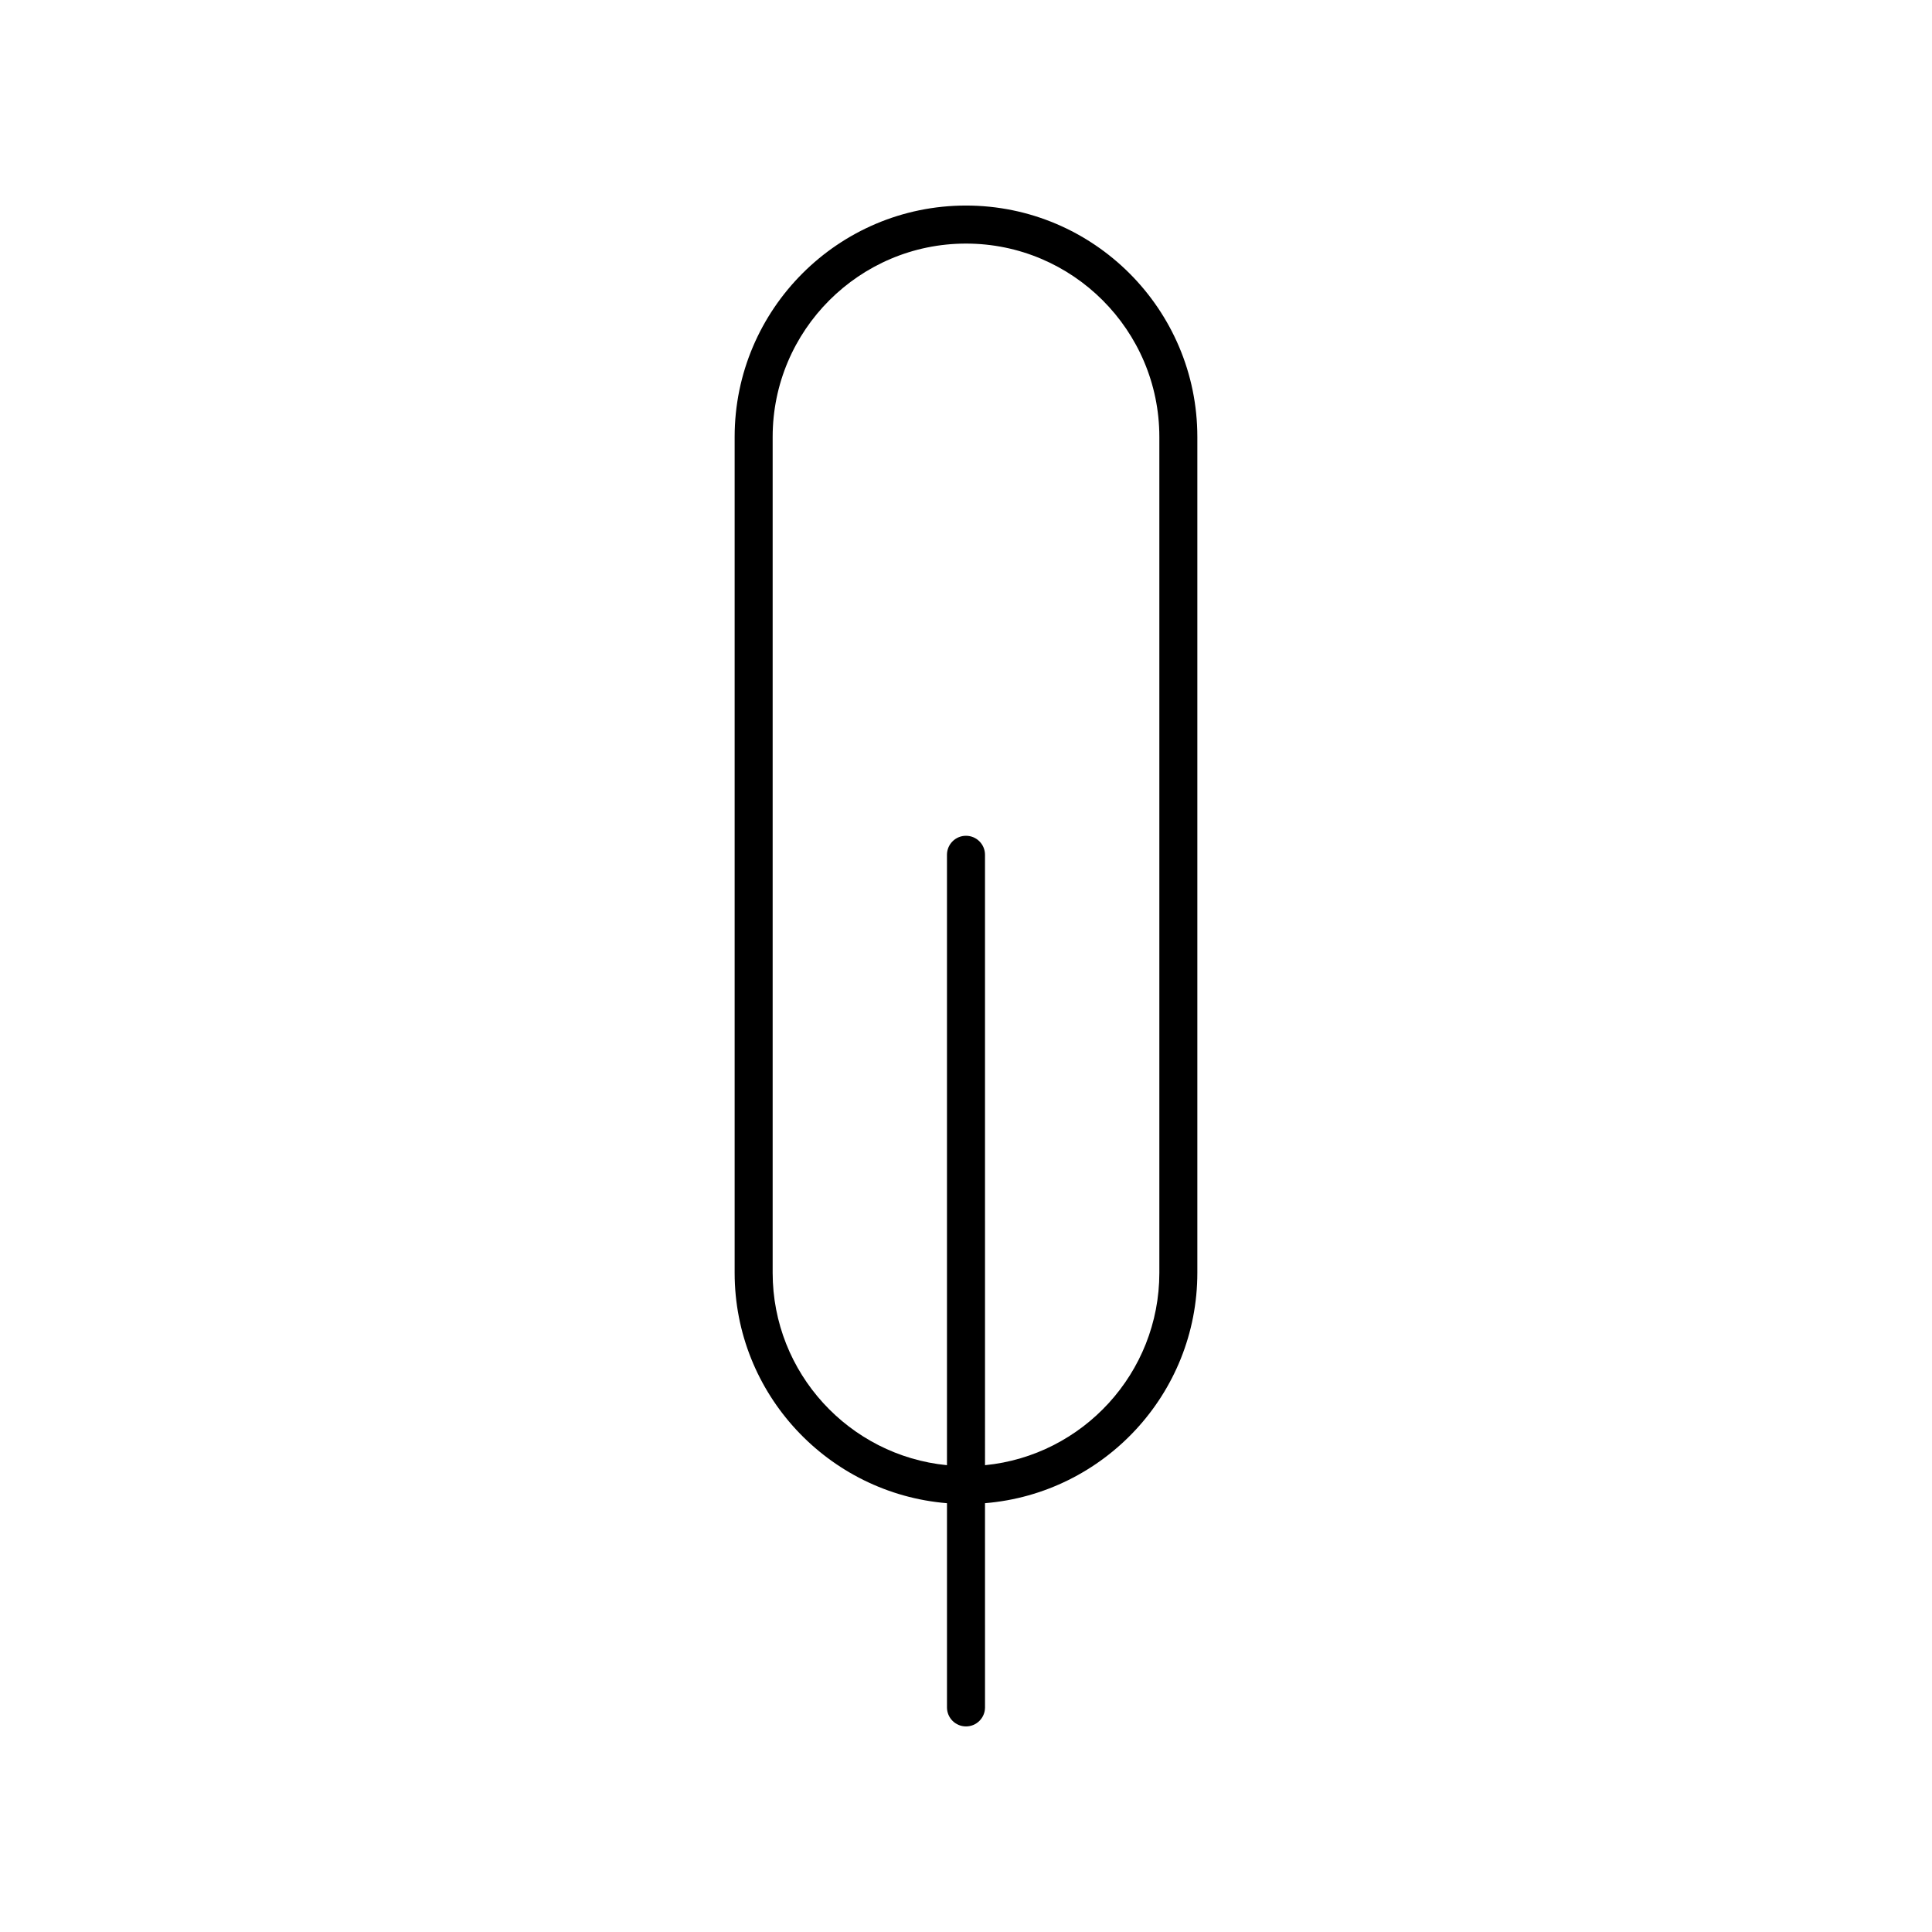 <?xml version="1.0" encoding="UTF-8"?>
<!-- Uploaded to: ICON Repo, www.svgrepo.com, Generator: ICON Repo Mixer Tools -->
<svg fill="#000000" width="800px" height="800px" version="1.1" viewBox="144 144 512 512" xmlns="http://www.w3.org/2000/svg">
 <path d="m400 601.52c2.785 0 5.039-2.254 5.039-5.039l-0.004-54.121c31.457-2.578 56.273-28.949 56.273-61.059v-221.52c0.004-33.809-27.5-61.309-61.309-61.309s-61.312 27.504-61.312 61.312v221.52c0 32.109 24.82 58.48 56.273 61.059v54.117c0 2.785 2.254 5.039 5.039 5.039zm-51.238-120.21v-221.52c0-28.25 22.984-51.238 51.238-51.238 28.25 0 51.238 22.984 51.238 51.238v221.52c0 26.551-20.305 48.441-46.199 50.98l-0.004-161.76c0-2.785-2.254-5.039-5.039-5.039s-5.039 2.254-5.039 5.039v161.76c-25.891-2.543-46.195-24.434-46.195-50.98z"/>
</svg>